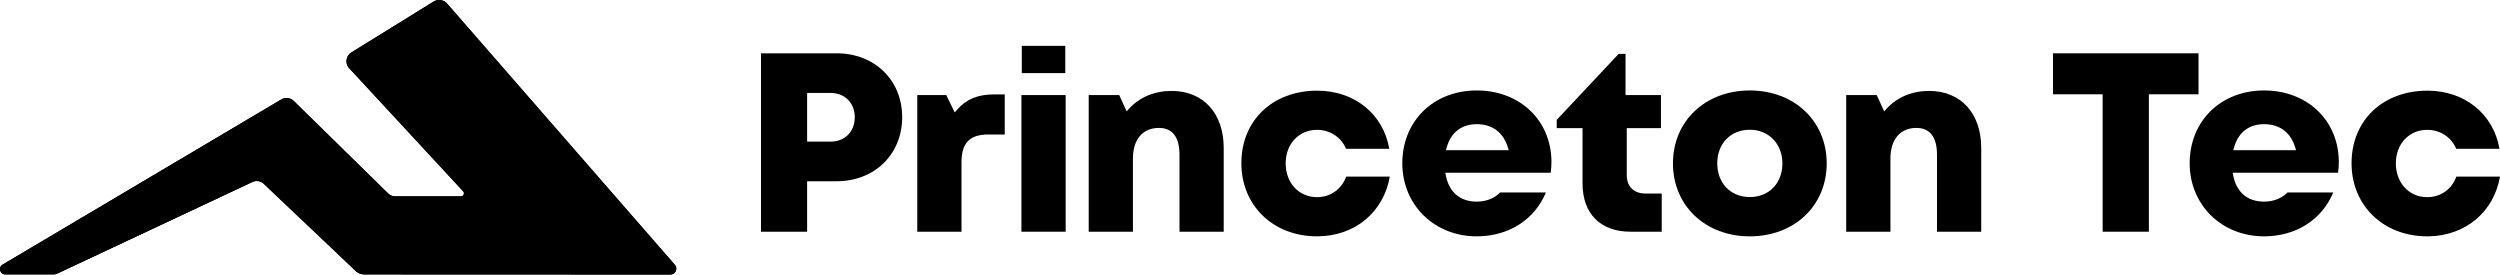 <?xml version="1.0" encoding="UTF-8"?><svg id="a" xmlns="http://www.w3.org/2000/svg" width="511.999" height="56.225" viewBox="0 0 511.999 56.225"><path d="M165.298,29.004v-9.971h4.809c2.913,0,4.948,2.052,4.948,4.986s-2.035,4.986-4.948,4.986h-4.809ZM184.765,23.995c0-7.579-5.645-13.079-13.422-13.079h-15.491v36.539h9.446v-10.337h6.045c7.777,0,13.422-5.517,13.422-13.123"/><path d="M202.356,27.547h3.416v-8.213h-2.189c-3.361,0-5.71.985-7.617,3.189l-.442.511-1.724-3.563h-5.94v27.985h9.057v-14.237c0-3.923,1.676-5.672,5.439-5.672"/><rect x="209.19" y="19.472" width="9.055" height="27.983"/><path d="M237.351,26.197c1.92,0,4.21.949,4.21,5.472v15.786h9.055v-17.16c0-7.093-4.186-11.677-10.663-11.677-3.517,0-6.628,1.309-8.758,3.683l-.453.505-1.528-3.334h-6.249v27.983h9.057v-14.972c0-3.936,1.993-6.285,5.329-6.285"/><path d="M275.7,36.166c-.958,2.606-3.218,4.212-5.971,4.212-3.723,0-6.424-2.913-6.424-6.923,0-3.978,2.701-6.862,6.424-6.862,2.665,0,4.961,1.515,5.936,3.885h8.863c-1.246-7.144-7.118-11.907-14.767-11.907-9.145,0-15.529,6.108-15.529,14.854,0,8.678,6.517,14.976,15.496,14.976h.217c7.588-.091,13.416-4.963,14.687-12.235h-8.933.001Z"/><path d="M333.924,47.455h6.397v-7.823h-3.372c-2.338,0-3.789-1.438-3.789-3.759v-9.632h7.003v-6.769h-7.253v-8.44h-1.408l-12.684,13.505v1.703h5.285v11.339c0,6.182,3.673,9.874,9.821,9.874"/><path d="M358.364,40.357c-3.928-.002-6.67-2.835-6.67-6.893s2.741-6.893,6.67-6.893c3.866,0,6.672,2.898,6.672,6.893,0,4.058-2.745,6.893-6.672,6.893M358.364,18.526c-9.122,0-15.744,6.281-15.744,14.936s6.622,14.94,15.744,14.94,15.744-6.283,15.744-14.94-6.622-14.936-15.744-14.936"/><path d="M392.489,26.197c1.92,0,4.208.949,4.208,5.472v15.786h9.057v-17.16c0-7.093-4.186-11.677-10.663-11.677-3.517,0-6.628,1.309-8.758,3.683l-.453.505-1.53-3.334h-6.247v27.983h9.057v-14.972c0-3.936,1.993-6.285,5.329-6.285"/><polygon points="450.255 10.918 420.455 10.918 420.455 19.313 430.621 19.313 430.621 47.454 440.089 47.454 440.089 19.313 450.255 19.313 450.255 10.918"/><path d="M503.065,36.166c-.956,2.606-3.216,4.212-5.969,4.212-3.725,0-6.426-2.913-6.426-6.923,0-3.978,2.701-6.862,6.426-6.862,2.663,0,4.961,1.515,5.934,3.885h8.863c-1.246-7.144-7.116-11.907-14.767-11.907-9.143,0-15.529,6.108-15.529,14.854,0,8.678,6.519,14.976,15.498,14.976h.217c7.586-.091,13.416-4.963,14.687-12.235h-8.935,0Z"/><path d="M138.28,54.313L91.719.908c-.69-.953-2.008-1.193-2.989-.543l-16.78,10.381c-1.04.655-1.311,2.056-.589,3.054l23.485,25.371c.368.398.086,1.044-.457,1.044h-13.433c-.625,0-1.219-.272-1.623-.749l-19.025-18.644c-.688-.804-1.859-.985-2.757-.423L.509,54.202c-.92.577-.511,1.999.575,1.999h9.808c.341,0,.68-.082.985-.24l39.722-18.646c.884-.461,1.968-.248,2.612.512l18.394,17.438c.503.594,1.24.935,2.019.935l62.671.025c.989.009,1.566-1.113.985-1.913"/><rect x="209.264" y="9.392" width="8.905" height="5.58"/><path d="M138.28,54.313L91.719.908c-.69-.953-2.008-1.193-2.989-.543l-16.78,10.381c-1.04.655-1.311,2.056-.589,3.054l23.485,25.371c.368.398.086,1.044-.457,1.044h-13.433c-.625,0-1.219-.272-1.623-.749l-19.025-18.644c-.688-.804-1.859-.985-2.757-.423L.509,54.202c-.92.577-.511,1.999.575,1.999h9.808c.341,0,.68-.082.985-.24l39.722-18.646c.884-.461,1.968-.248,2.612.512l18.394,17.438c.503.594,1.24.935,2.019.935l62.671.025c.989.009,1.566-1.113.985-1.913"/><path d="M296.284,30.197c.863-3.075,3.044-4.767,6.146-4.767,3.185,0,5.451,1.688,6.378,4.757l.173.573h-12.856l.158-.564h.001ZM307.222,39.424c-1.147,1.181-2.848,1.869-4.791,1.869-3.401,0-5.649-1.913-6.331-5.384l-.105-.53h21.591c.101-.785.15-1.505.15-2.189,0-8.497-6.437-14.664-15.306-14.664s-15.237,6.272-15.237,14.913c0,8.531,6.552,14.963,15.237,14.963,6.546,0,11.844-3.406,14.17-8.979h-9.379,0Z"/><path d="M457.533,30.197c.861-3.075,3.044-4.767,6.144-4.767,3.187,0,5.452,1.688,6.378,4.757l.175.573h-12.856l.158-.564h.001ZM468.471,39.424c-1.147,1.181-2.848,1.869-4.791,1.869-3.401,0-5.649-1.913-6.331-5.384l-.105-.53h21.591c.101-.785.151-1.505.151-2.189,0-8.497-6.437-14.664-15.306-14.664s-15.237,6.272-15.237,14.913c0,8.531,6.55,14.963,15.237,14.963,6.546,0,11.842-3.406,14.17-8.979h-9.379Z"/></svg>